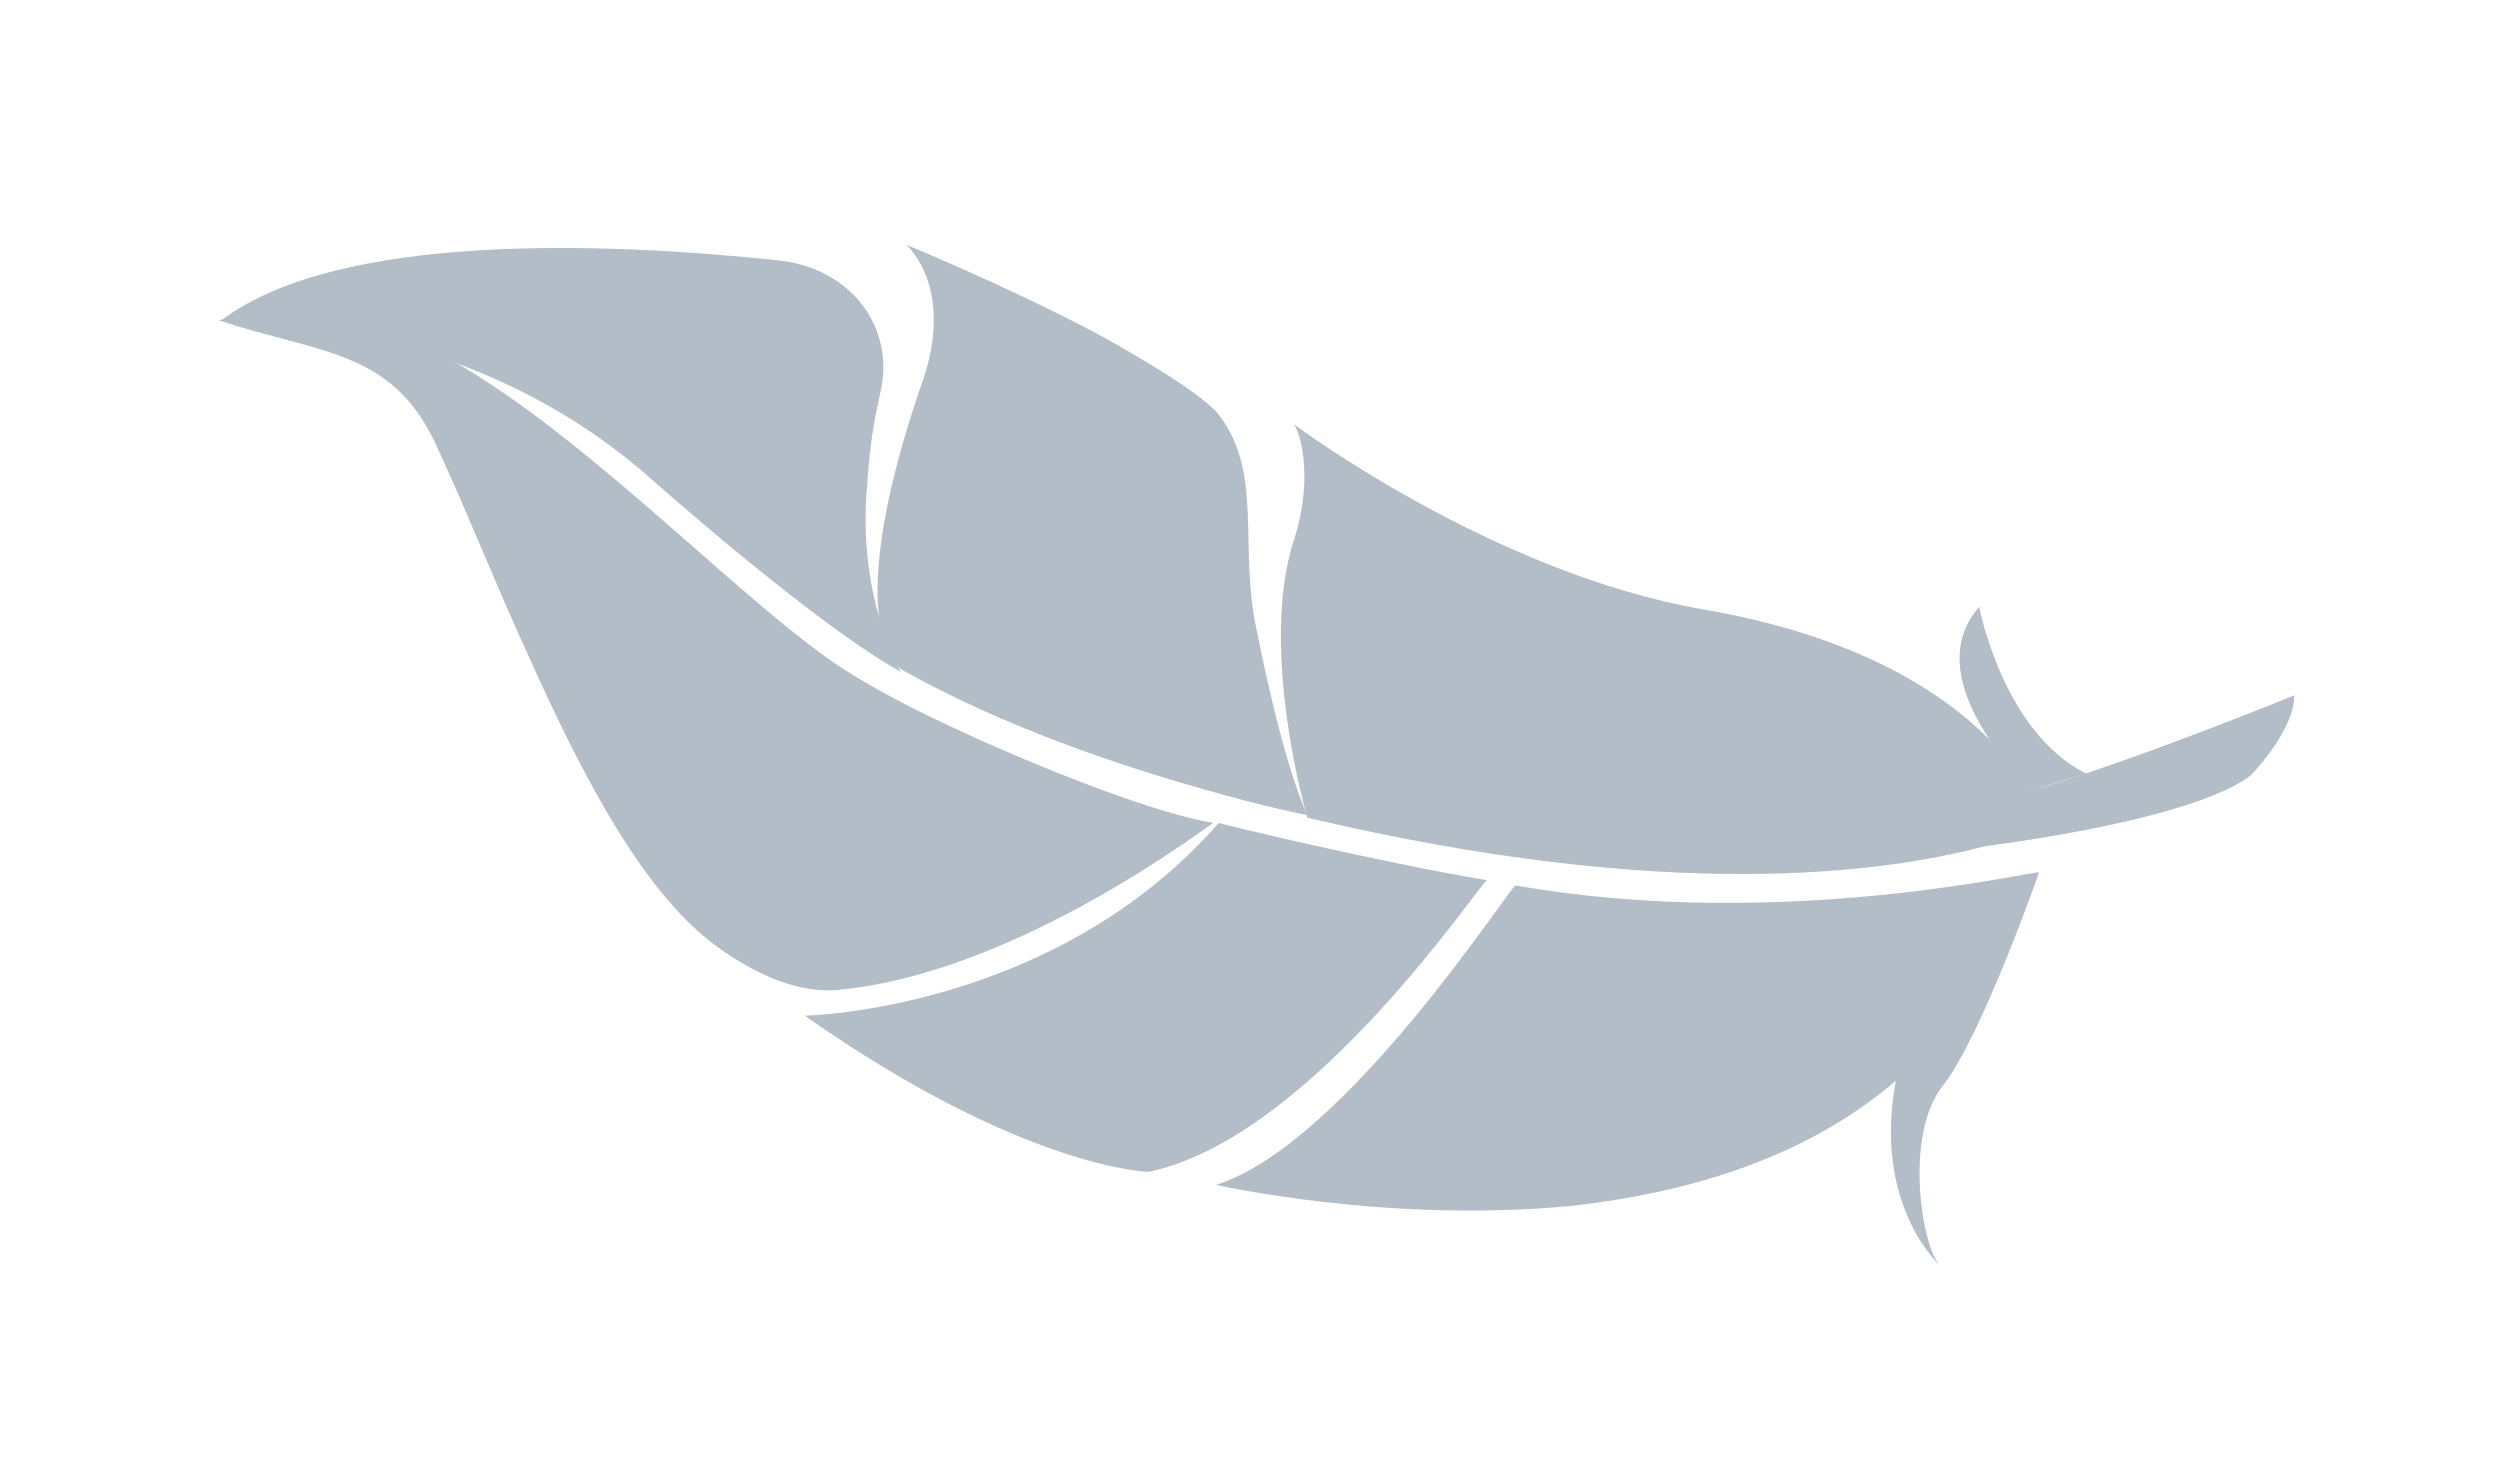 <?xml version="1.0" encoding="utf-8"?>
<!-- Generator: Adobe Illustrator 20.0.0, SVG Export Plug-In . SVG Version: 6.00 Build 0)  -->
<svg version="1.1" id="Layer_1" xmlns="http://www.w3.org/2000/svg" xmlns:xlink="http://www.w3.org/1999/xlink" x="0px" y="0px"
	 width="96px" height="56.4px" viewBox="0 0 96 56.4" style="enable-background:new 0 0 96 56.4;" xml:space="preserve">
<style type="text/css">
	.st0{fill:#B3BDC7;}
</style>
<g>
	<g>
		<path class="st0" d="M57.1,33.8c-0.2,0-6.7,9.9-13,11.2c0,0-4.8-0.1-13.2-6c0.1,0,9.6-0.2,15.9-7.4C46.7,31.6,52.9,33.1,57.1,33.8
			z"/>
		<path class="st0" d="M17.8,14.1c5.2,3.1,10.9,9.2,14.6,11.6c1.1,0.7,2.4,1.4,3.9,2.1c3.8,1.8,8.3,3.5,10.3,3.8
			c-0.1,0-7.4,5.7-14.3,6.4c-1.6,0.2-3.3-0.6-4.7-1.6c-2.8-2-5.1-6.3-7.3-11.2c-1.2-2.6-2.3-5.4-3.5-8c-1.7-3.8-4.5-3.6-8.4-4.9
			C8.5,12.3,12.6,11.1,17.8,14.1z"/>
		<path class="st0" d="M8.5,12.3c0,0,9.1-0.4,16.4,6c0,0,6.4,5.7,9.7,7.5c0,0-1.7-2.8-1.3-7.2c0.1-1.6,0.3-2.6,0.5-3.5
			c0.6-2.5-1.1-4.8-3.9-5.1C23.3,9.3,13,8.9,8.5,12.3z"/>
		<path class="st0" d="M34.8,9.4c0,0,3.9,1.6,7.3,3.4c2,1.1,3.8,2.2,4.6,3c1.9,2.3,0.8,5.2,1.6,8.6c0,0,0.9,4.7,1.9,6.9
			c0,0-1.6-0.3-4-1c-3.2-0.9-7.7-2.4-11.6-4.6c0.1,0-2.5-1.2,0.7-10.7C36.8,11.1,34.8,9.4,34.8,9.4z"/>
	</g>
	<path class="st0" d="M58.2,34c-0.2,0-6.5,9.9-11.5,11.5c0,0,6.6,1.5,13.7,0.8c4.4-0.5,8.9-1.8,12.4-4.8c-0.9,4.8,1.7,7.1,1.7,7.1
		c-0.7-0.7-1.4-5,0.1-6.9s3.7-8.2,3.7-8.2C78.2,33.4,68.4,35.8,58.2,34z"/>
	<path class="st0" d="M76,23.3c-1.4,1.6-0.6,3.6,0.4,5.1c-1.9-1.9-5.2-4-11-5c-8.1-1.4-15.7-7.1-15.7-7.1c0.3,0.5,0.7,2.2,0,4.4
		c-1.4,4.2,0.5,10.7,0.5,10.7c14,3.3,22.2,2.1,26,1.1c3-0.4,8.3-1.3,10.2-2.7c0,0,1.7-1.7,1.7-3.1c0,0-6.1,2.5-10.2,3.7l2.2-0.7
		C76.9,28.1,76,23.3,76,23.3z"/>
</g>
</svg>
